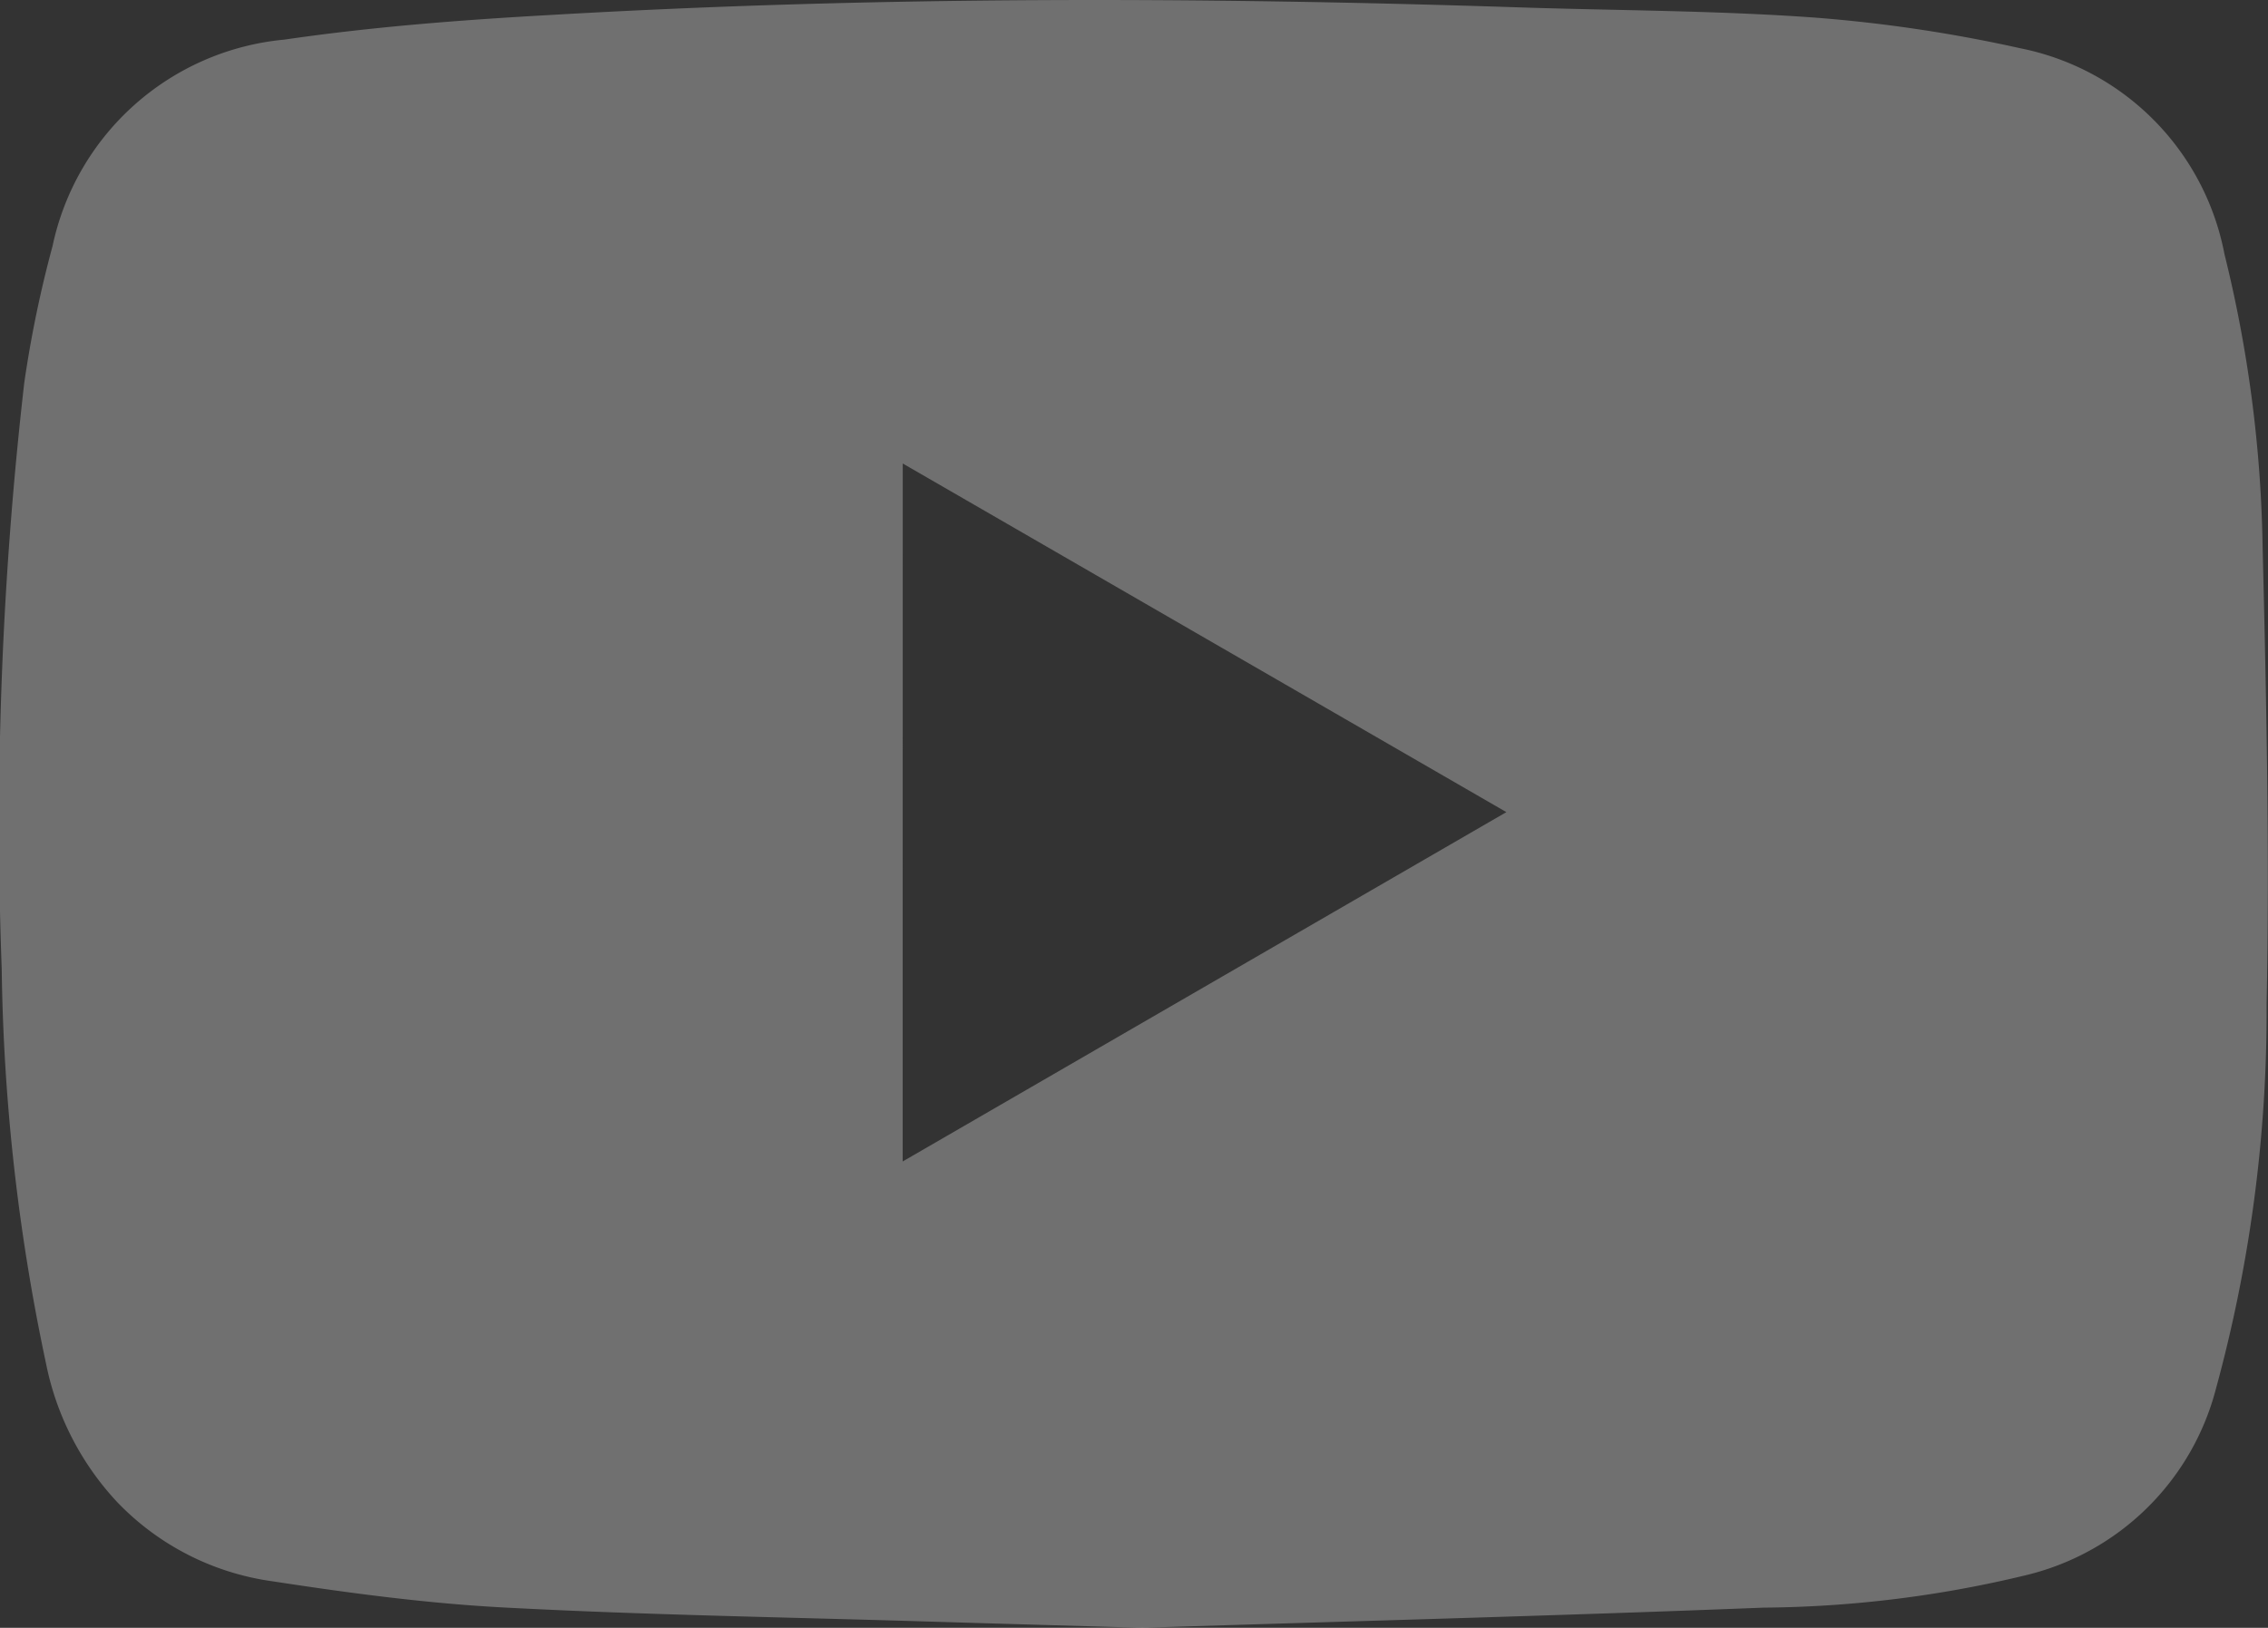 <svg xmlns="http://www.w3.org/2000/svg" xmlns:xlink="http://www.w3.org/1999/xlink" width="56.791" height="40.772" viewBox="0 0 56.791 40.772"><rect x="0" y="0" width="56.791" height="40.772" fill="#333333" stroke="none"/><defs><clipPath id="clip-path"><rect id="&#xC0AC;&#xAC01;&#xD615;_284" data-name="&#xC0AC;&#xAC01;&#xD615; 284" width="56.791" height="40.772" fill="#fff"></rect></clipPath></defs><g id="&#xADF8;&#xB8F9;_1000" data-name="&#xADF8;&#xB8F9; 1000" opacity="0.3"><g id="&#xADF8;&#xB8F9;_999" data-name="&#xADF8;&#xB8F9; 999" clip-path="url(#clip-path)"><path id="&#xD328;&#xC2A4;_263" data-name="&#xD328;&#xC2A4; 263" d="M28.623,40.772c-1.531-.045-3.478-.1-5.424-.159-3.5-.107-7.011-.163-10.511-.347-1.959-.1-3.916-.361-5.858-.659a6.641,6.641,0,0,1-3.91-2,7.135,7.135,0,0,1-1.77-3.467A50.47,50.47,0,0,1,.043,24.27,97.032,97.032,0,0,1,.607,9.592a28.876,28.876,0,0,1,.708-3.425A6.556,6.556,0,0,1,7.123.992C9.322.671,11.547.5,13.767.376c8.081-.47,16.167-.457,24.255-.192,2.466.081,4.937.078,7.4.255a36.551,36.551,0,0,1,5.168.77A6.5,6.5,0,0,1,55.7,6.361a32.526,32.526,0,0,1,.956,7.329c.094,3.824.178,7.653.1,11.476a35.834,35.834,0,0,1-1.267,9.612,6.482,6.482,0,0,1-4.766,4.677,28.823,28.823,0,0,1-6.559.811c-5.041.2-10.085.332-15.543.505m-6.018-11.68L37.72,20.341,22.605,11.609Z" transform="translate(0 0)" fill="#fff"></path></g></g></svg>